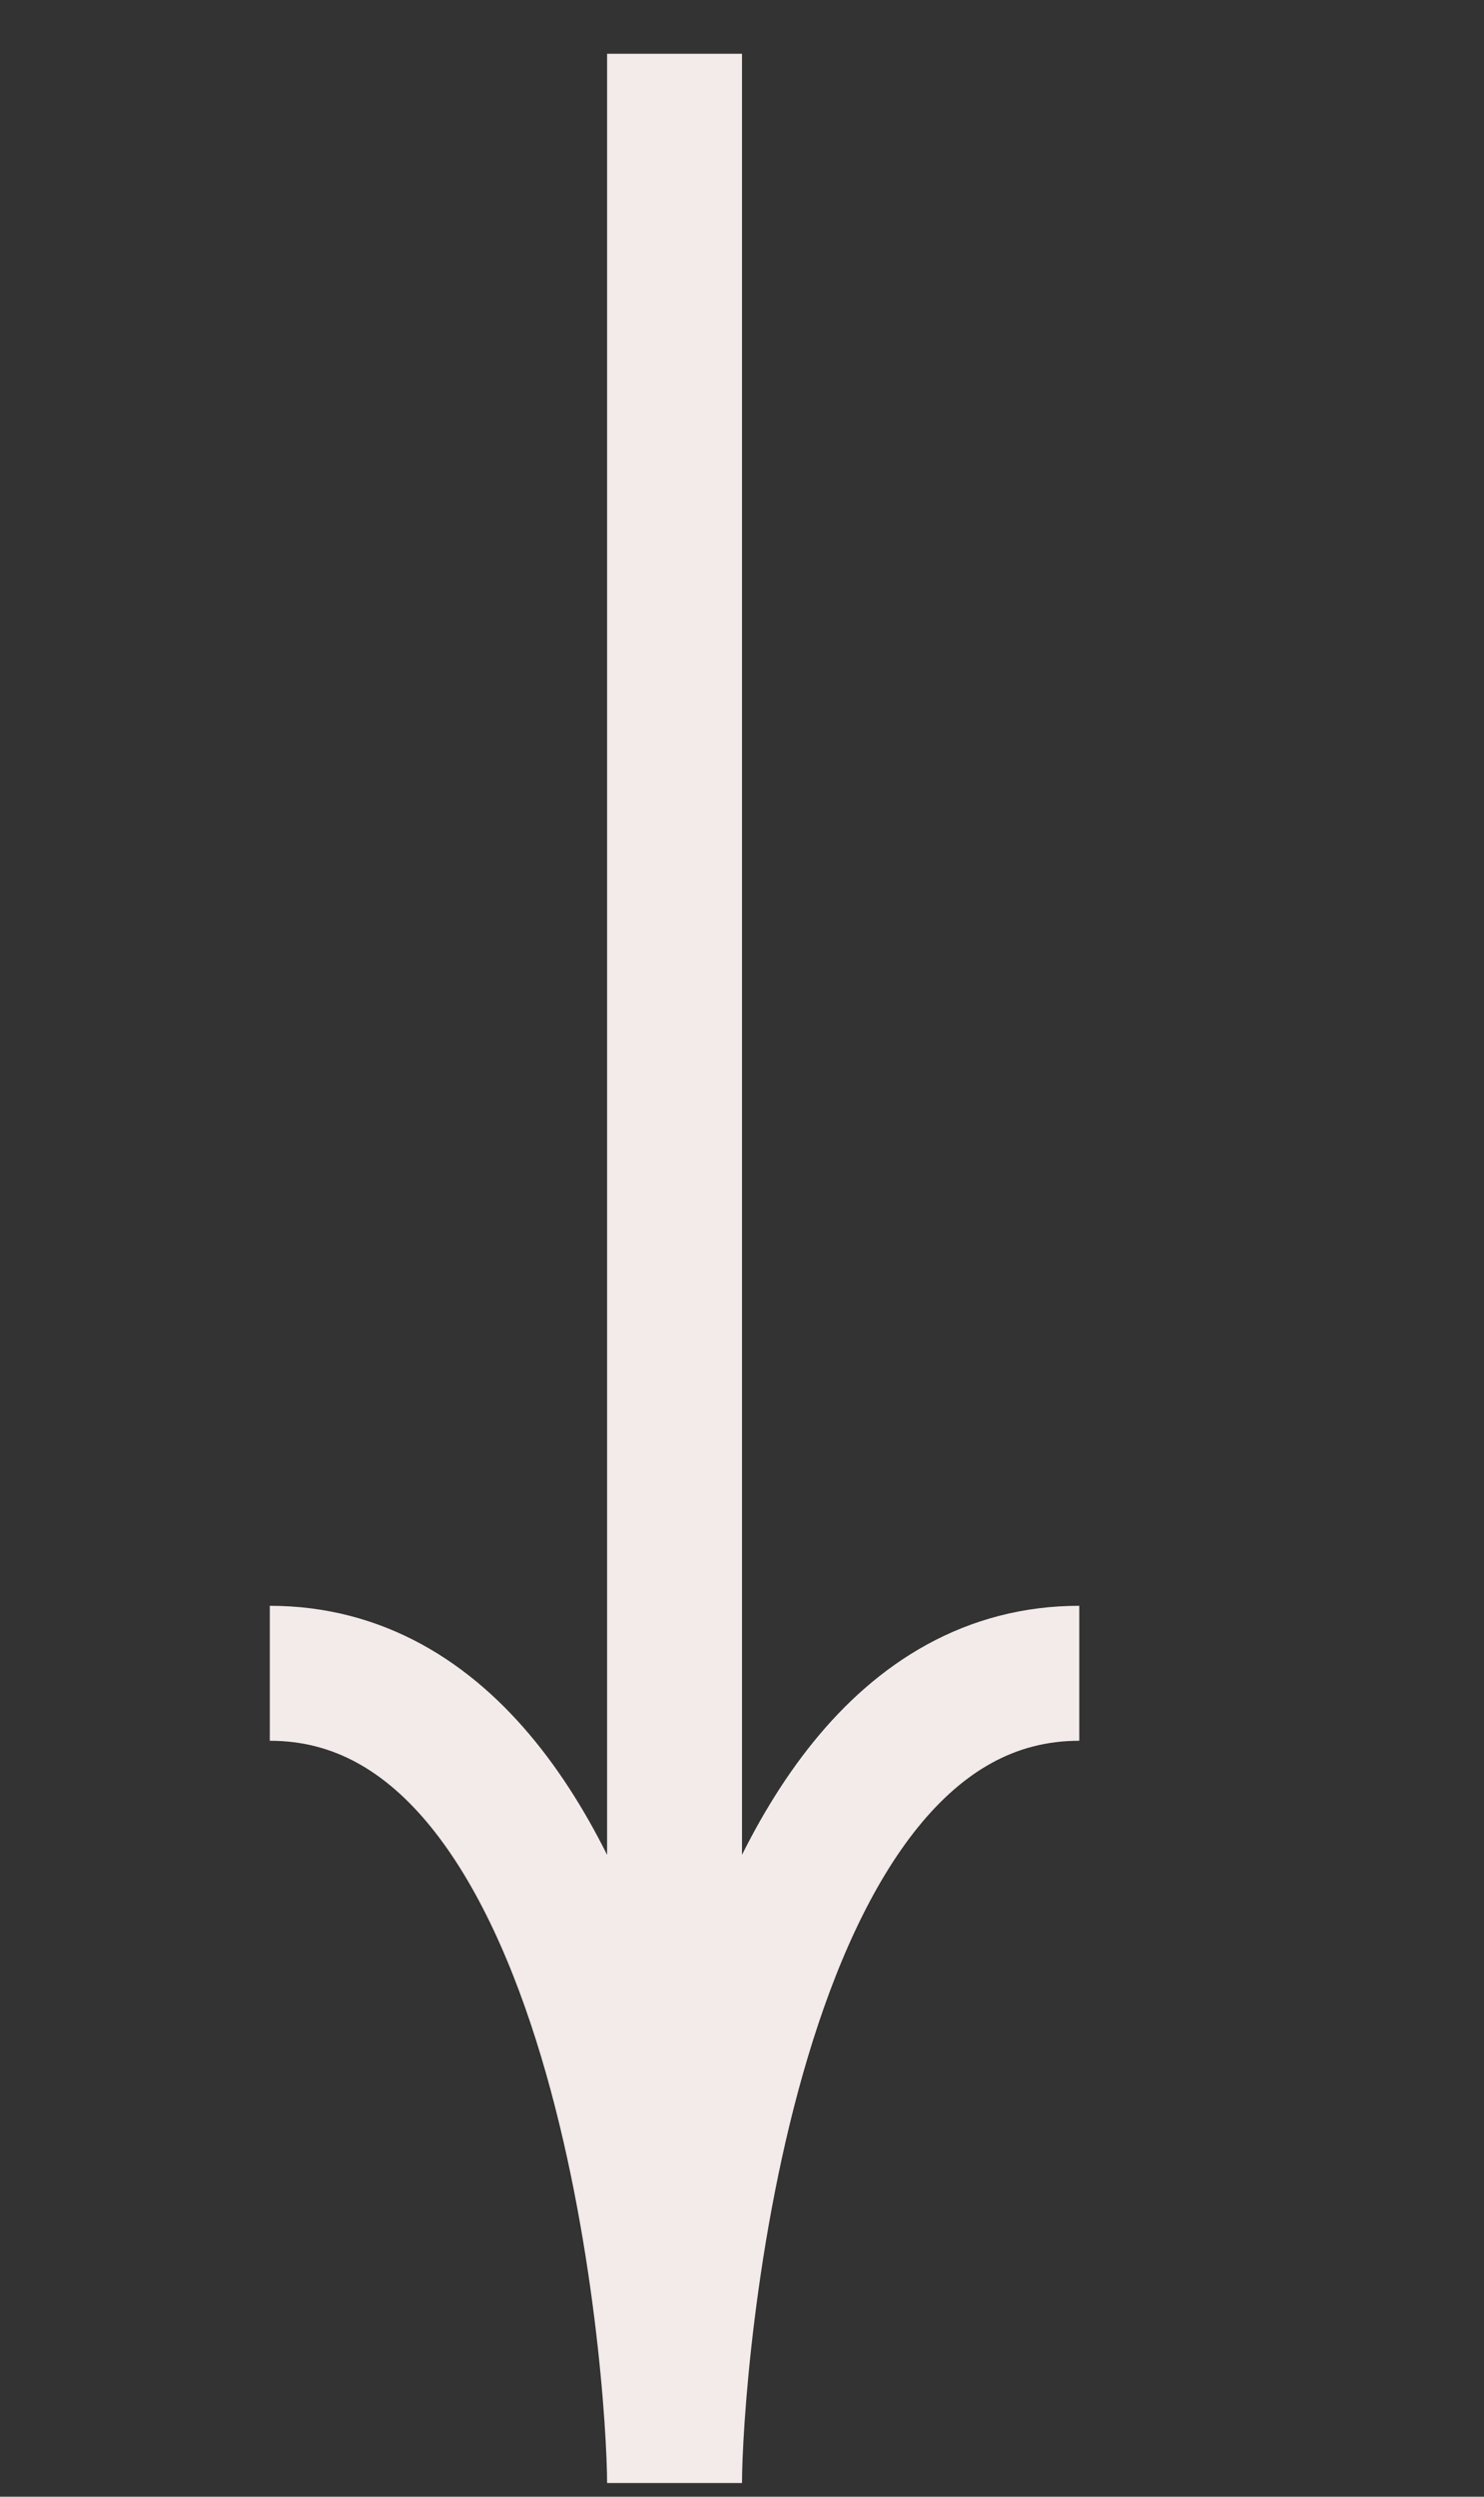 <svg width="22" height="37" fill="none" xmlns="http://www.w3.org/2000/svg"><rect width="100%" height="100%" fill="#333333" stroke="none"/><path d="M10 .797v36M10 36.797c0-1.615.72-12 6-12M10 36.797c0-1.615-.72-12-6-12" stroke="#F3EBEA" stroke-width="2"/></svg>